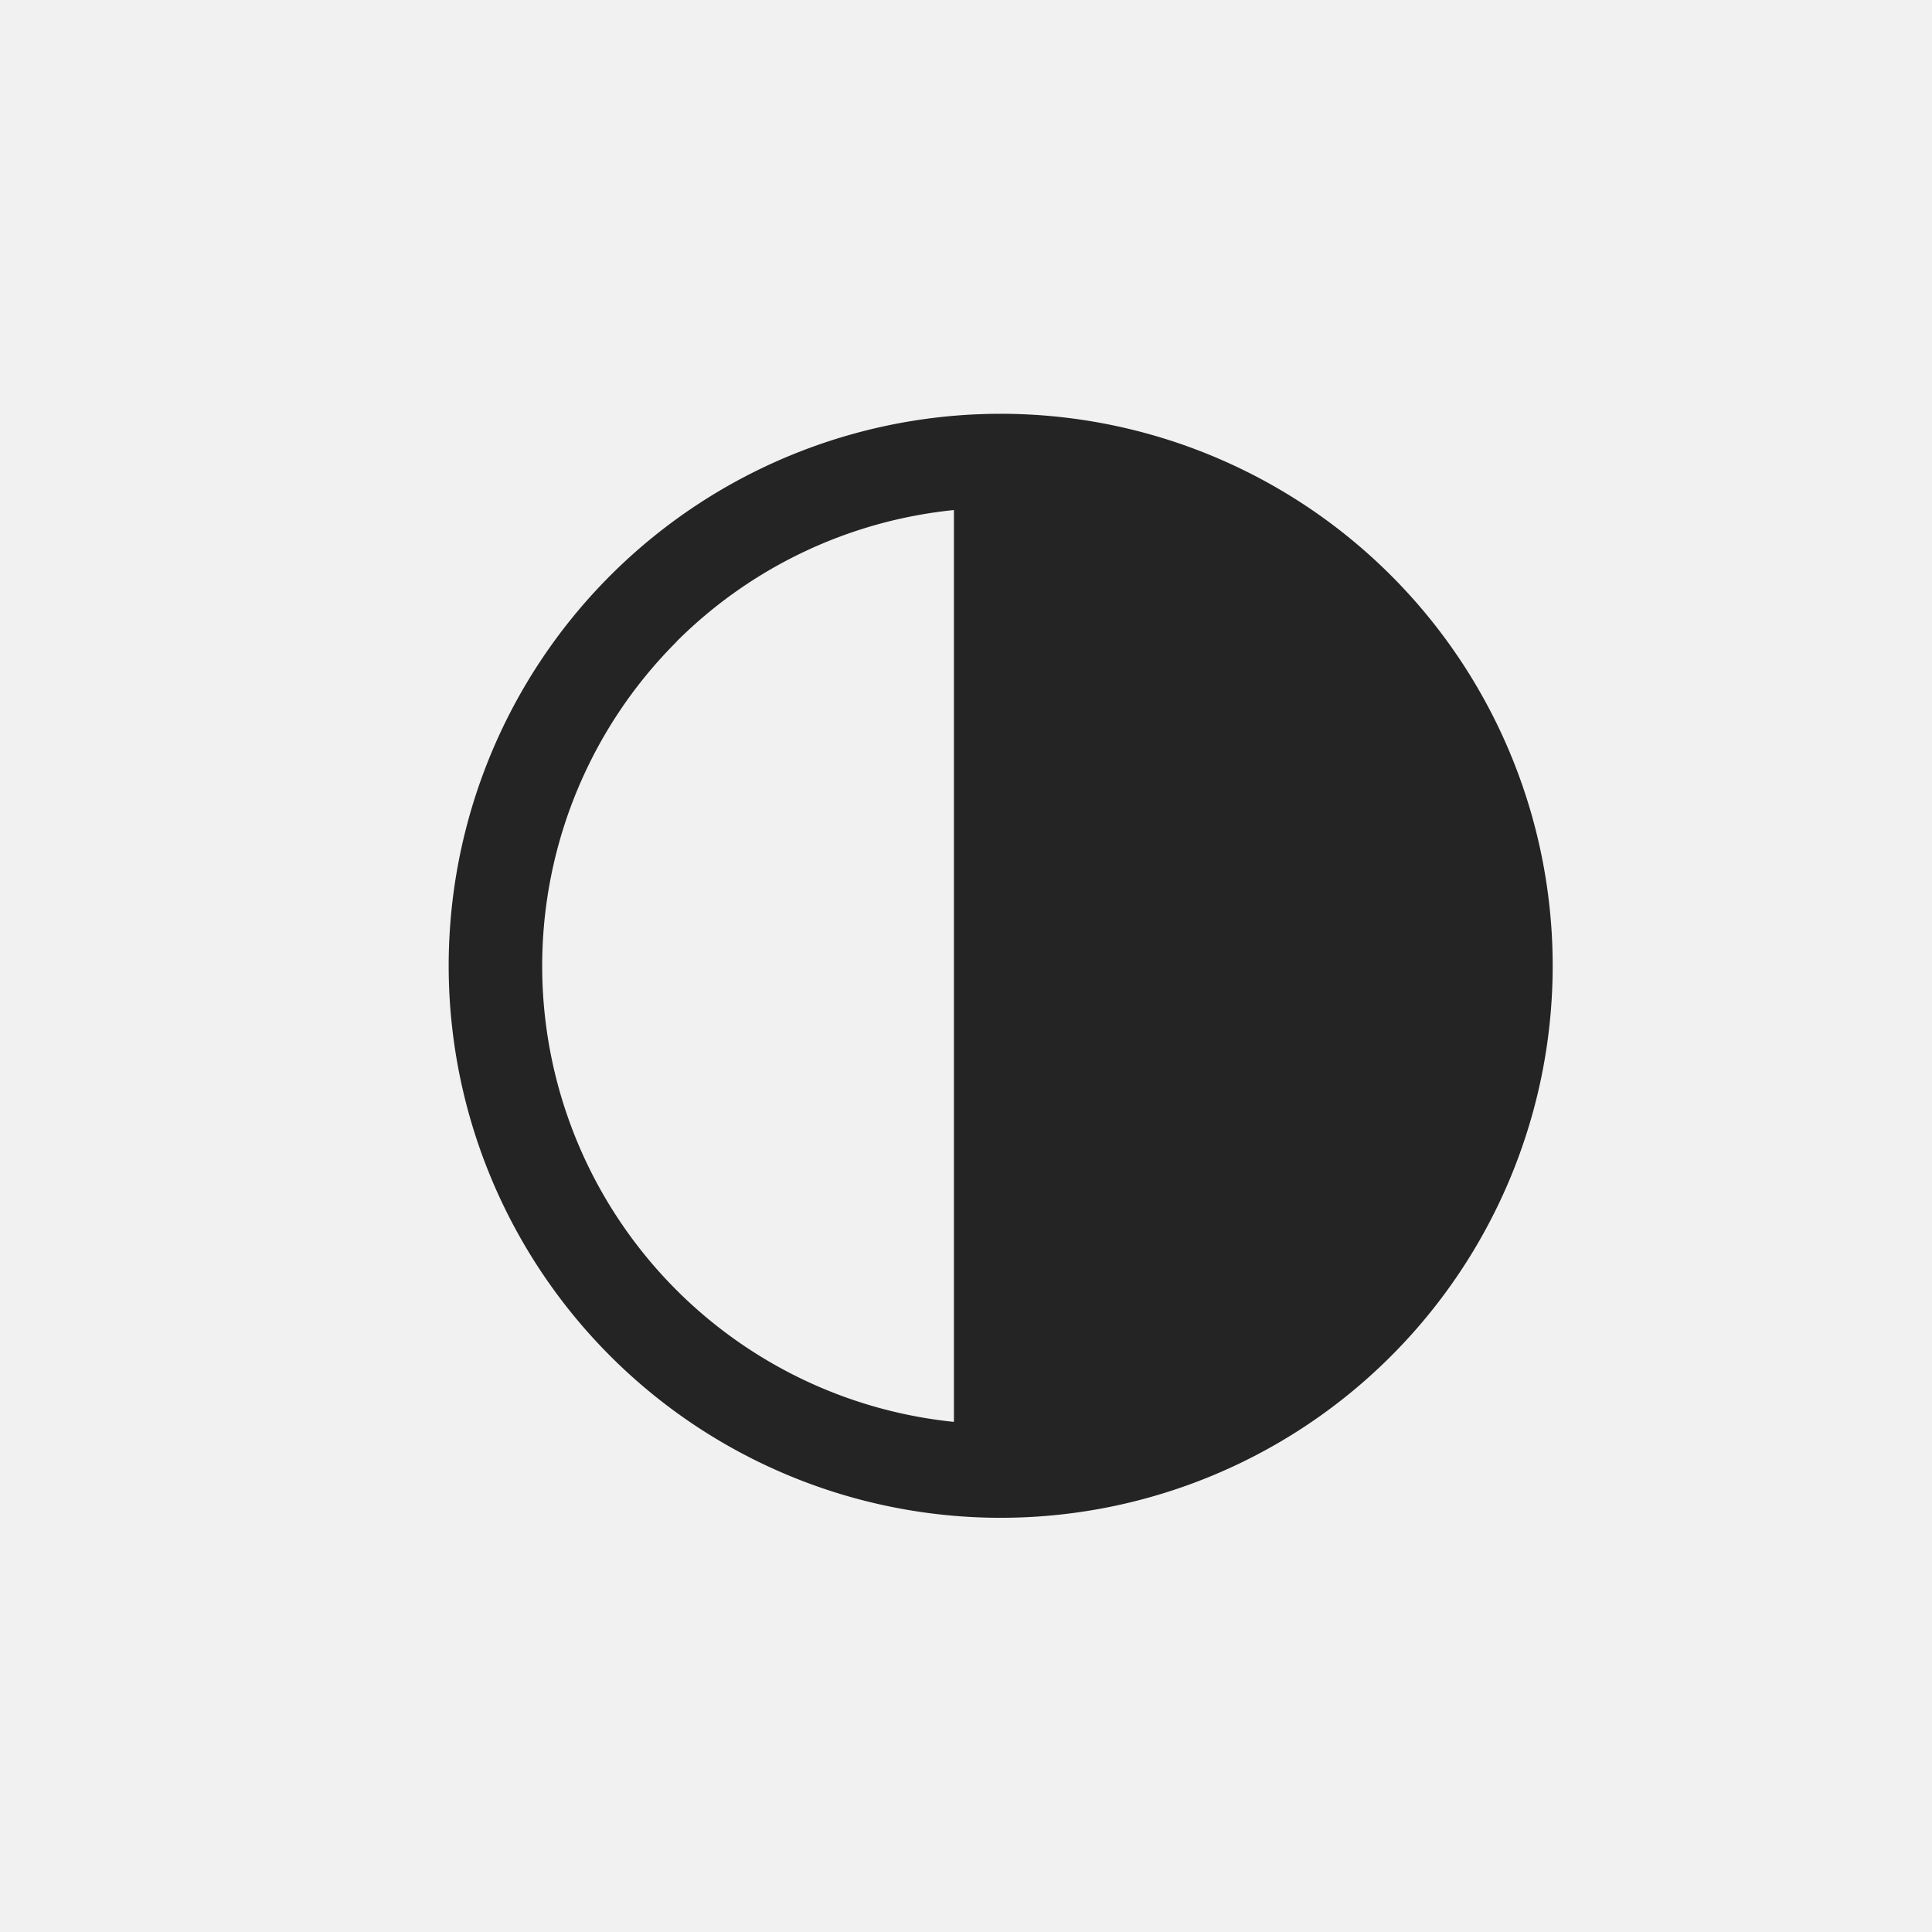 <svg xmlns="http://www.w3.org/2000/svg" width="28" height="28" viewBox="0 0 28 28">
  <g id="Gruppe_20784" data-name="Gruppe 20784" transform="translate(-719)">
    <rect id="Rechteck_3594" data-name="Rechteck 3594" width="28" height="28" transform="translate(719)" fill="#f1f1f1"/>
    <path id="Vereinigungsmenge_10" data-name="Vereinigungsmenge 10" d="M20772.7,2173.009a8,8,0,1,1,5.654,2.341A8,8,0,0,1,20772.7,2173.009Zm.957-10.355a6.642,6.642,0,0,0,4.02,11.306v-13.215A6.634,6.634,0,0,0,20773.654,2162.654Z" transform="translate(-20044.852 -2153.353)" fill="#242424"/>
  </g>
</svg>
